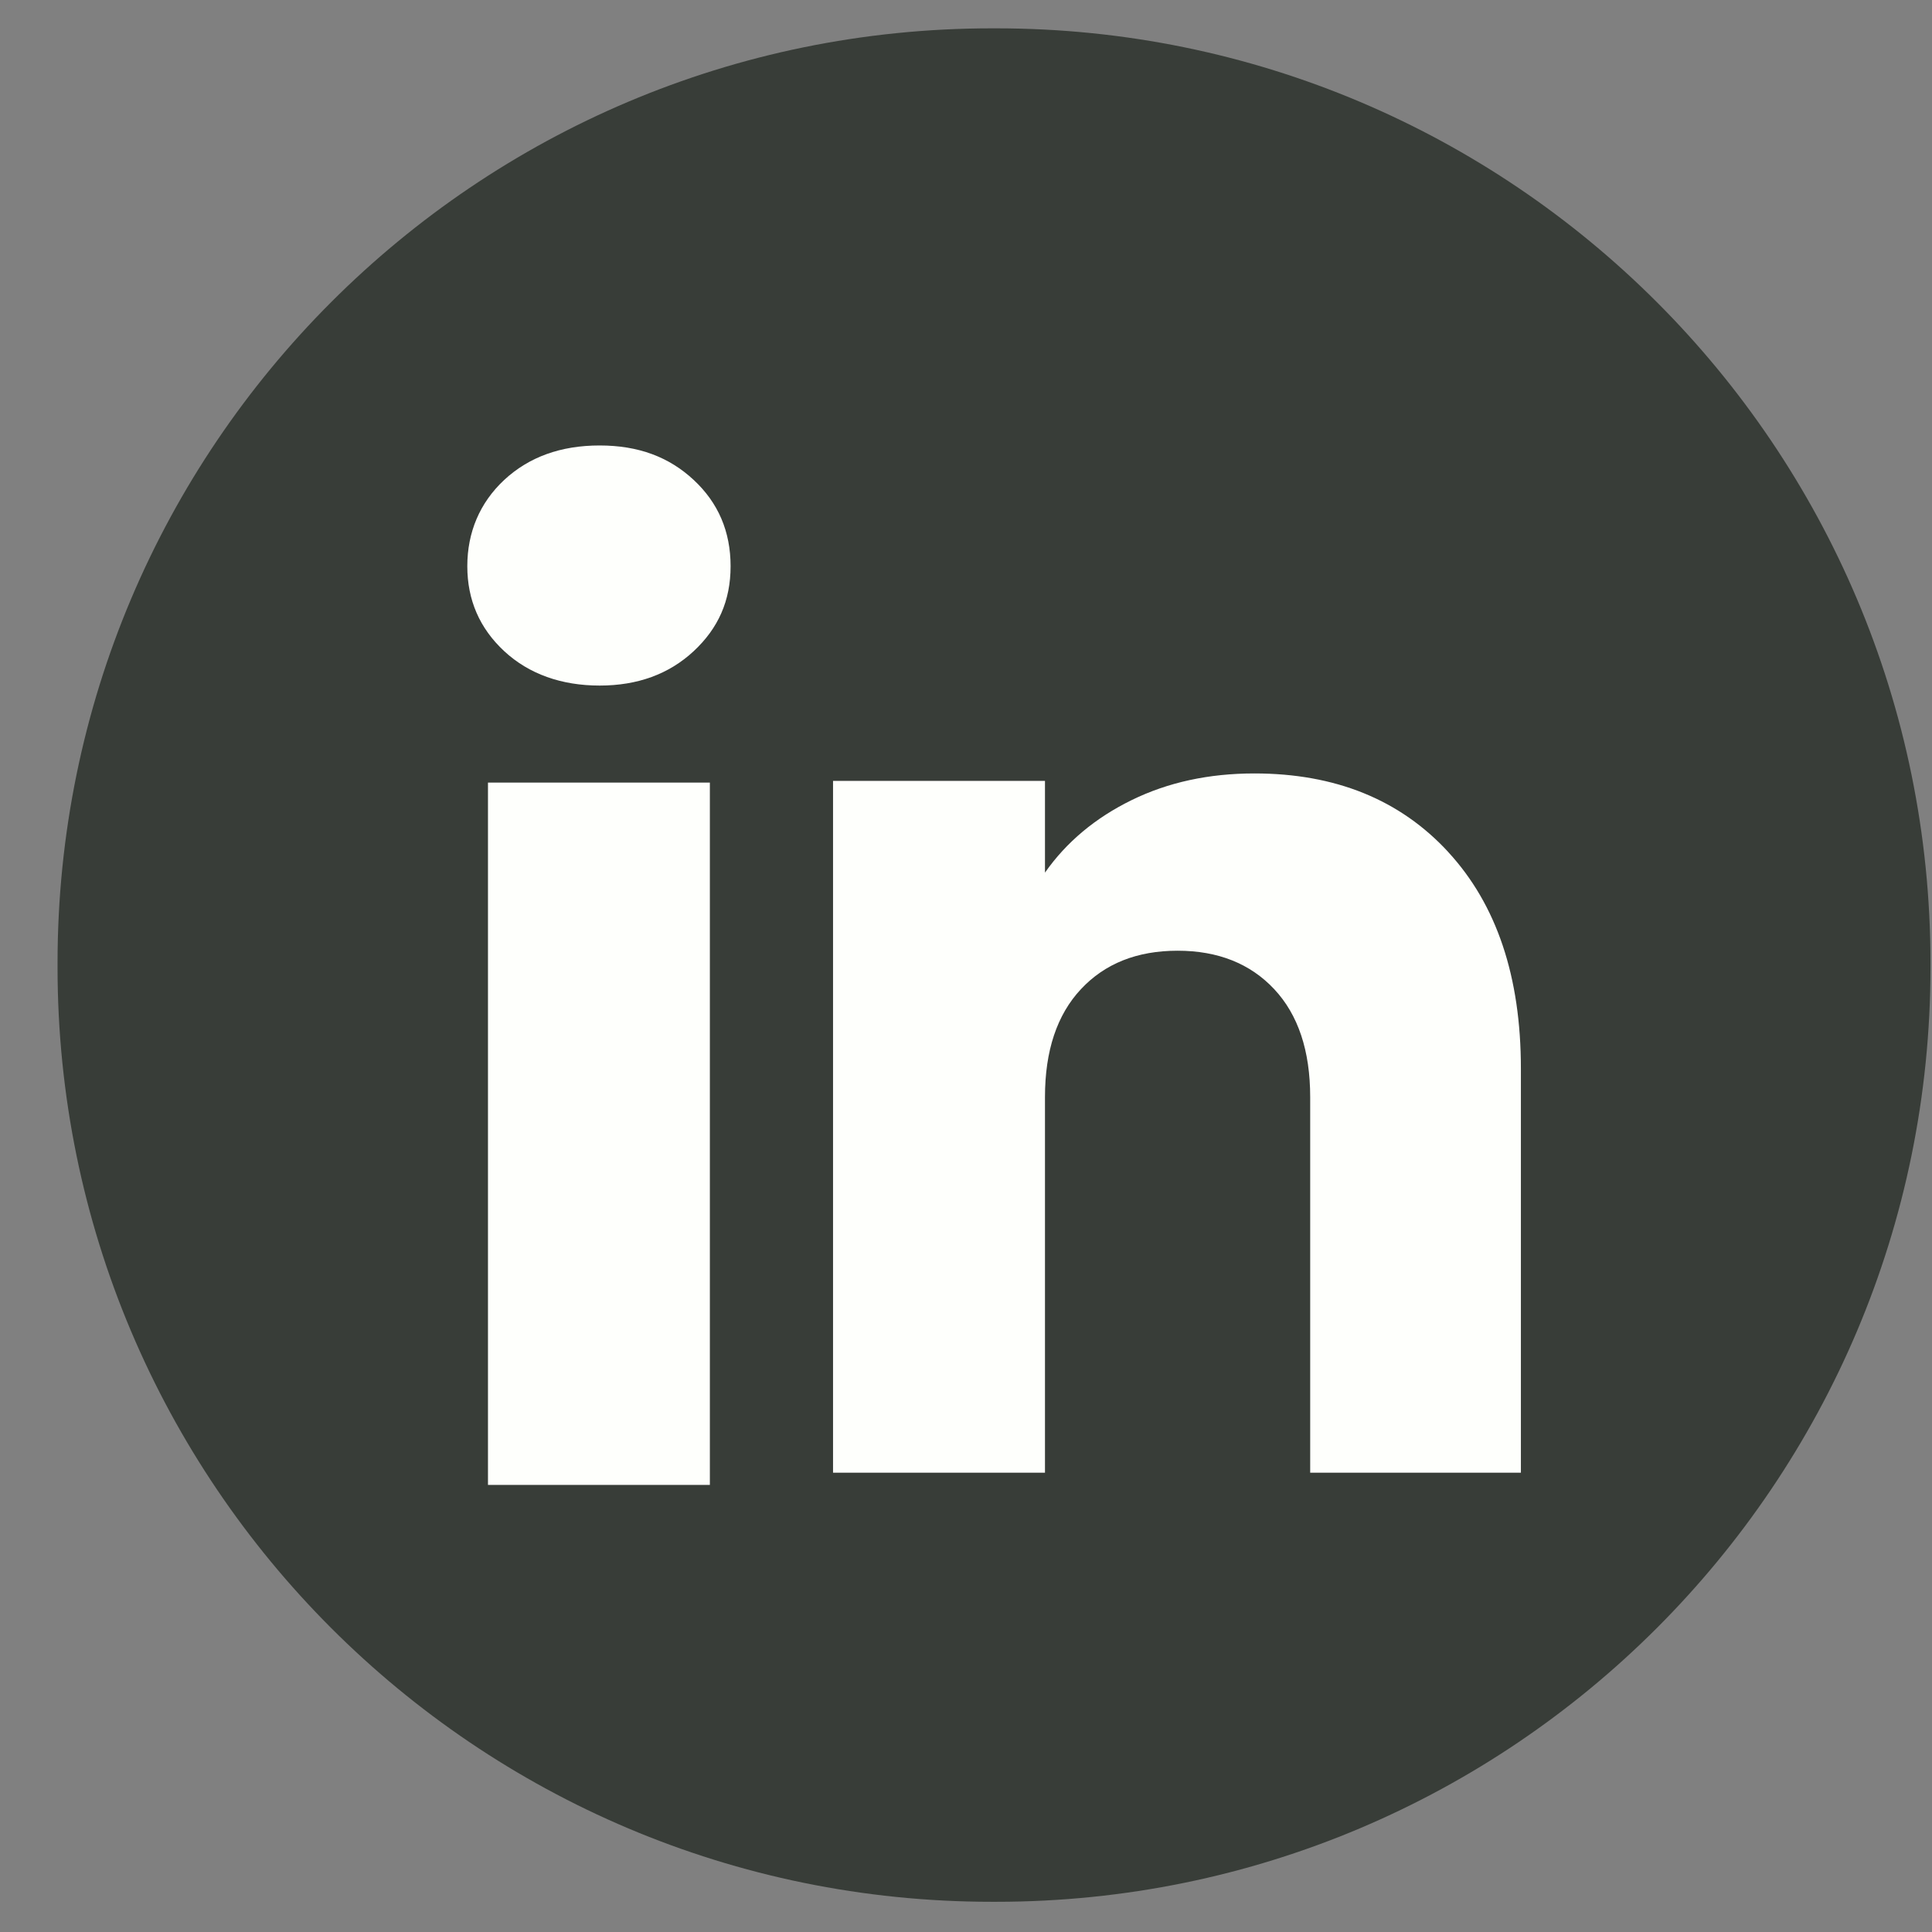 <svg width="33" height="33" viewBox="0 0 33 33" fill="none" xmlns="http://www.w3.org/2000/svg">
<rect x="0" y="0" width="33" height="33" fill="#808080" stroke="none"/>
<g id="Group">
<path id="Vector" d="M17.015 0.484H16.942C8.128 0.484 0.983 7.632 0.983 16.448V16.521C0.983 25.337 8.128 32.484 16.942 32.484H17.015C25.829 32.484 32.974 25.337 32.974 16.521V16.448C32.974 7.632 25.829 0.484 17.015 0.484Z" fill="#383D38"/>
<g id="Group_2">
<path id="Vector_2" d="M8.613 11.123C8.192 10.732 7.982 10.247 7.982 9.671C7.982 9.095 8.193 8.589 8.613 8.197C9.035 7.806 9.577 7.609 10.242 7.609C10.906 7.609 11.428 7.806 11.848 8.197C12.269 8.588 12.479 9.08 12.479 9.671C12.479 10.262 12.268 10.732 11.848 11.123C11.427 11.514 10.892 11.71 10.242 11.71C9.592 11.71 9.035 11.514 8.613 11.123ZM12.125 13.367V25.363H8.335V13.367H12.125Z" fill="#FEFFFC"/>
<path id="Vector_3" d="M24.739 14.556C25.565 15.453 25.978 16.684 25.978 18.252V25.155H22.379V18.738C22.379 17.948 22.174 17.333 21.765 16.896C21.356 16.459 20.804 16.239 20.114 16.239C19.423 16.239 18.872 16.458 18.463 16.896C18.054 17.333 17.849 17.948 17.849 18.738V25.155H14.229V13.338H17.849V14.905C18.215 14.383 18.709 13.97 19.33 13.666C19.951 13.362 20.649 13.211 21.426 13.211C22.809 13.211 23.914 13.659 24.739 14.555V14.556Z" fill="#FEFFFC"/>
</g>
</g>
</svg>
